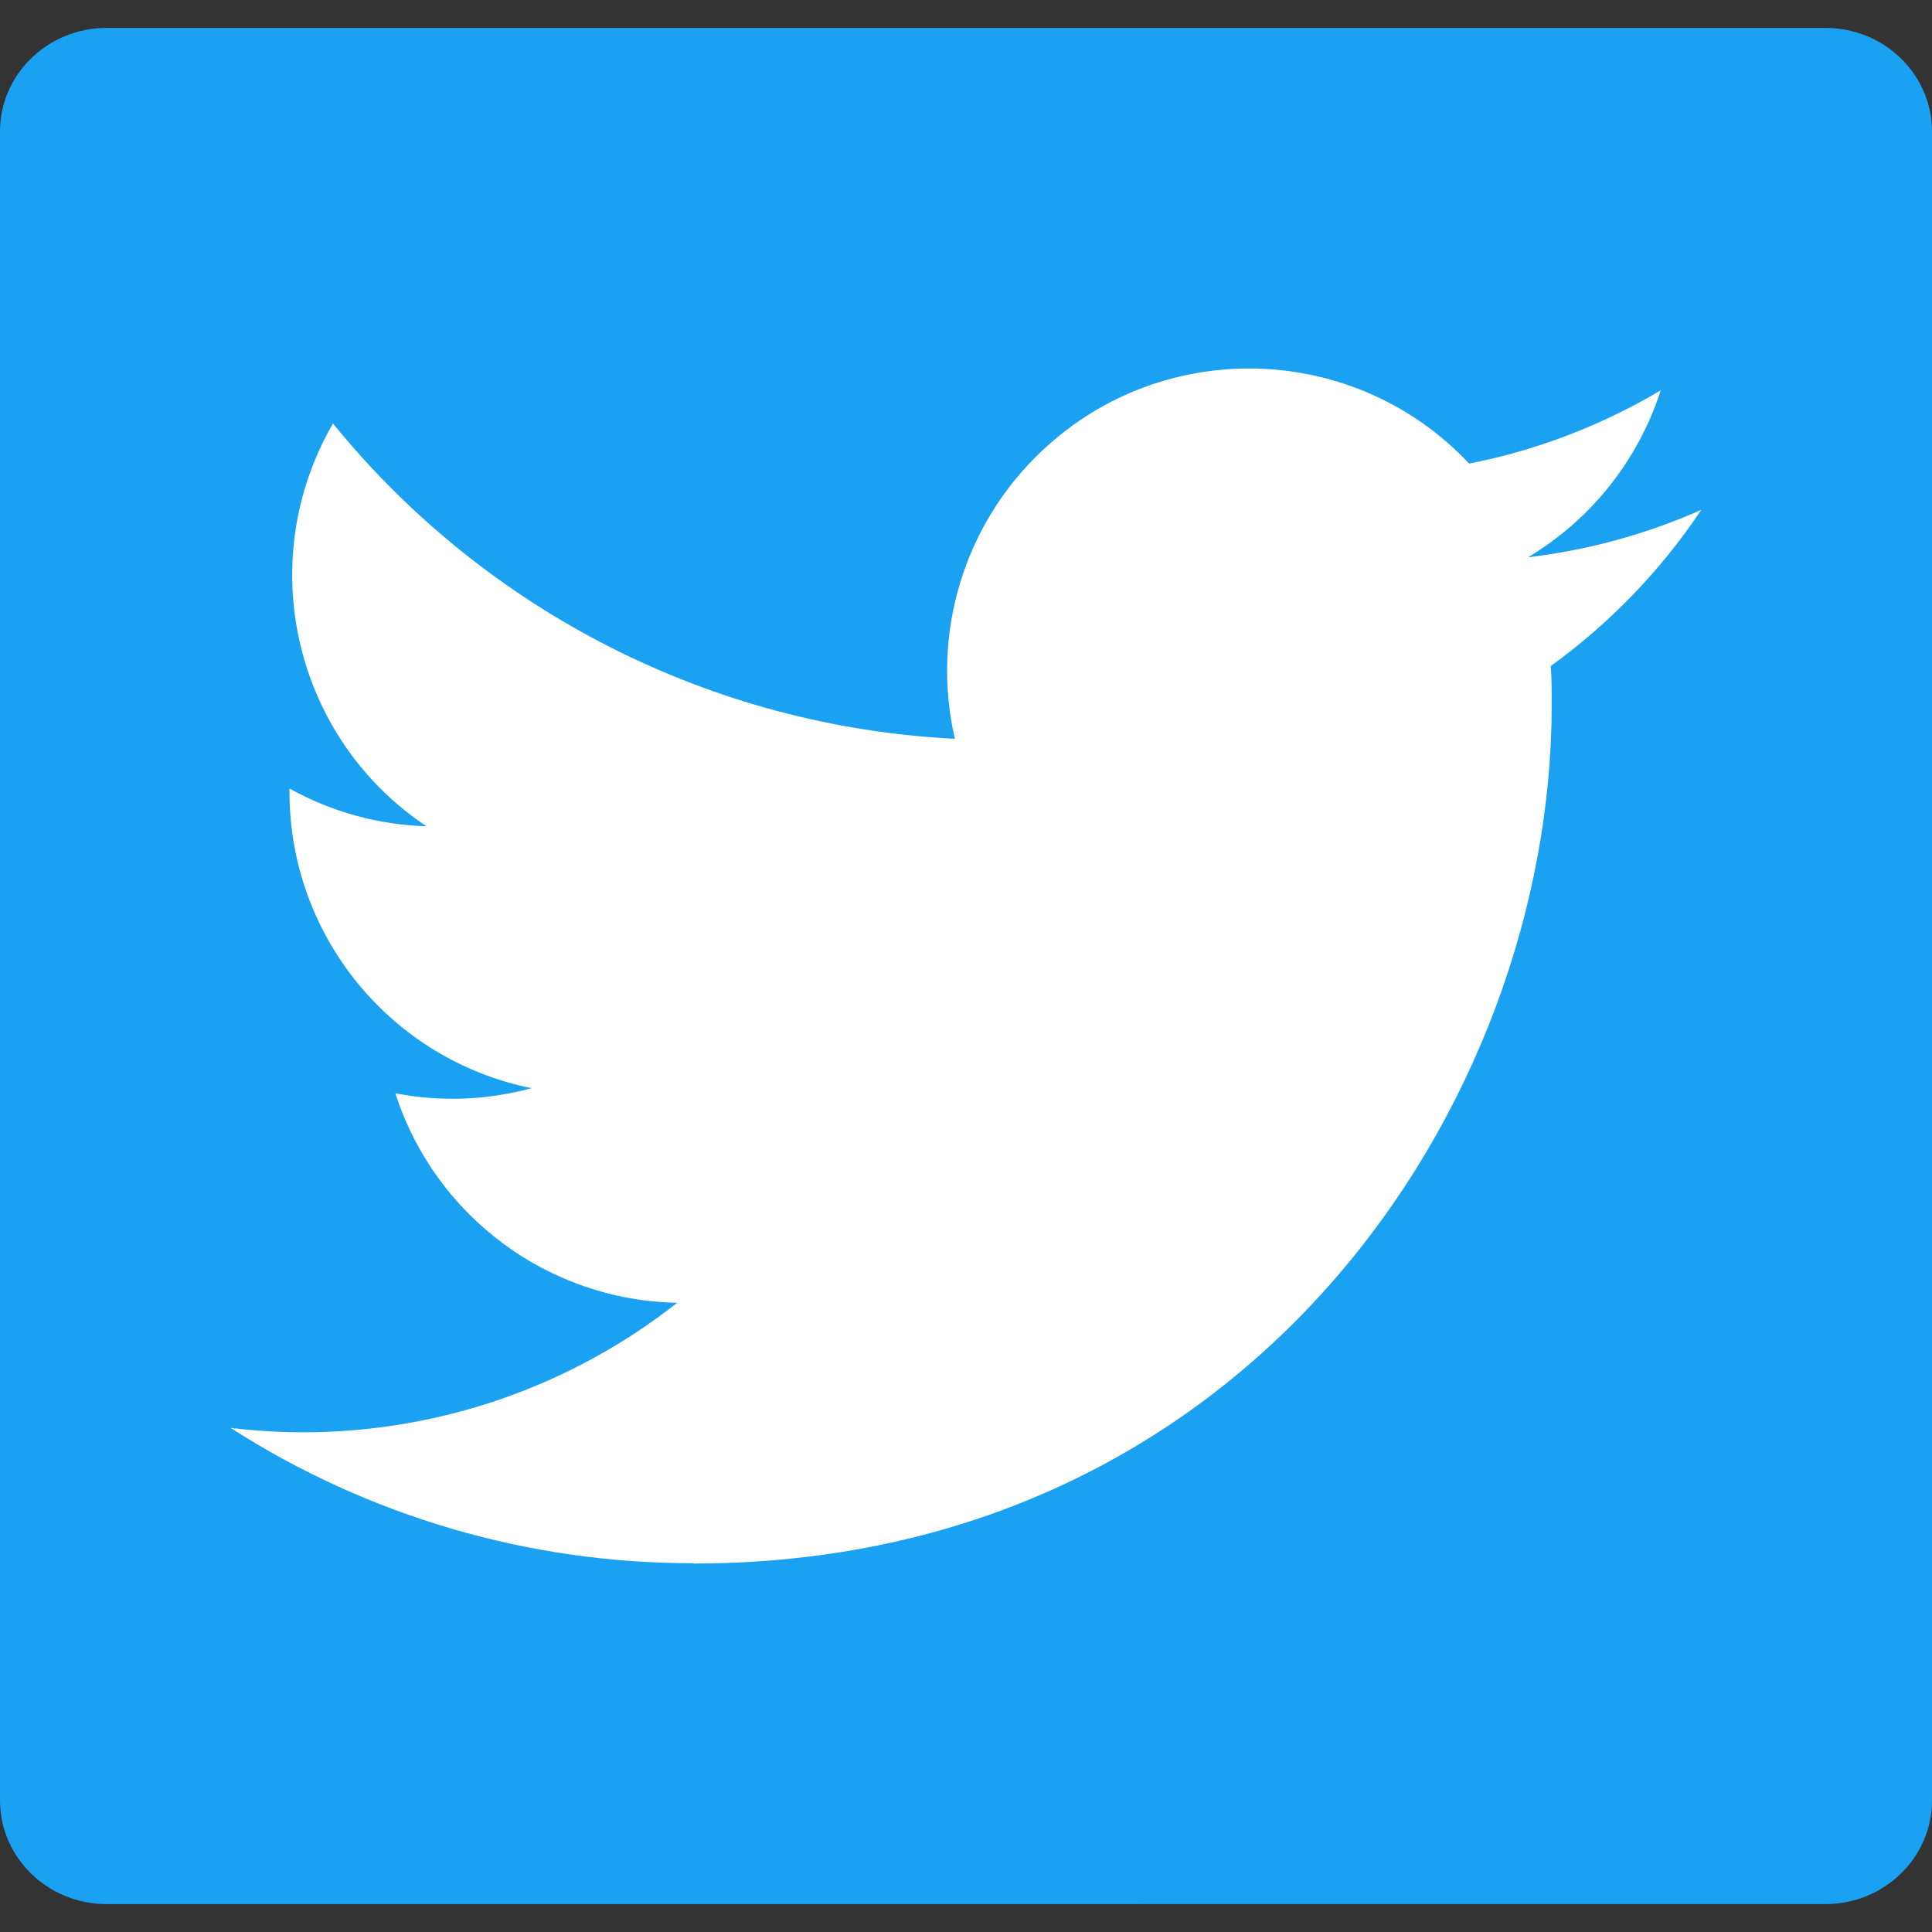 <?xml version="1.0" encoding="utf-8"?>
<!-- Generator: Adobe Illustrator 16.0.0, SVG Export Plug-In . SVG Version: 6.00 Build 0)  -->
<!DOCTYPE svg PUBLIC "-//W3C//DTD SVG 1.1 Basic//EN" "http://www.w3.org/Graphics/SVG/1.1/DTD/svg11-basic.dtd">
<svg version="1.1" baseProfile="basic" id="レイヤー_1"
	 xmlns="http://www.w3.org/2000/svg" xmlns:xlink="http://www.w3.org/1999/xlink" x="0px" y="0px" width="25px" height="25px"
	 viewBox="0 0 25 25" xml:space="preserve">
<rect x="0" y="0" width="25" height="25" fill="#333333" stroke="none"/>
<path id="Blue_2_" fill="#1BA1F2" d="M23.62,24.639c0.762,0,1.38-0.601,1.38-1.342V1.701c0-0.739-0.618-1.34-1.38-1.34H1.38
	C0.618,0.361,0,0.962,0,1.701v21.596c0,0.741,0.618,1.342,1.38,1.342H23.62z"/>
<g id="Logo_FIXED_2_">
	<path fill="#FFFFFF" d="M8.971,20.232c7.18,0,11.108-5.95,11.108-11.11c0-0.168,0-0.337-0.012-0.504
		c0.765-0.553,1.425-1.237,1.948-2.021c-0.712,0.316-1.469,0.523-2.242,0.614c0.815-0.488,1.425-1.255,1.717-2.16
		c-0.767,0.455-1.604,0.776-2.479,0.948c-1.479-1.572-3.953-1.648-5.523-0.17c-1.016,0.954-1.445,2.375-1.132,3.731
		C9.217,9.403,6.291,7.919,4.309,5.48c-1.034,1.784-0.506,4.066,1.209,5.212c-0.621-0.019-1.229-0.186-1.772-0.489
		c0,0.016,0,0.033,0,0.05c0.002,1.858,1.312,3.459,3.132,3.828c-0.573,0.156-1.177,0.18-1.762,0.066
		c0.511,1.59,1.977,2.68,3.647,2.711c-1.381,1.088-3.09,1.678-4.85,1.676c-0.31-0.001-0.621-0.02-0.929-0.057
		c1.785,1.146,3.864,1.753,5.986,1.751"/>
</g>
</svg>
